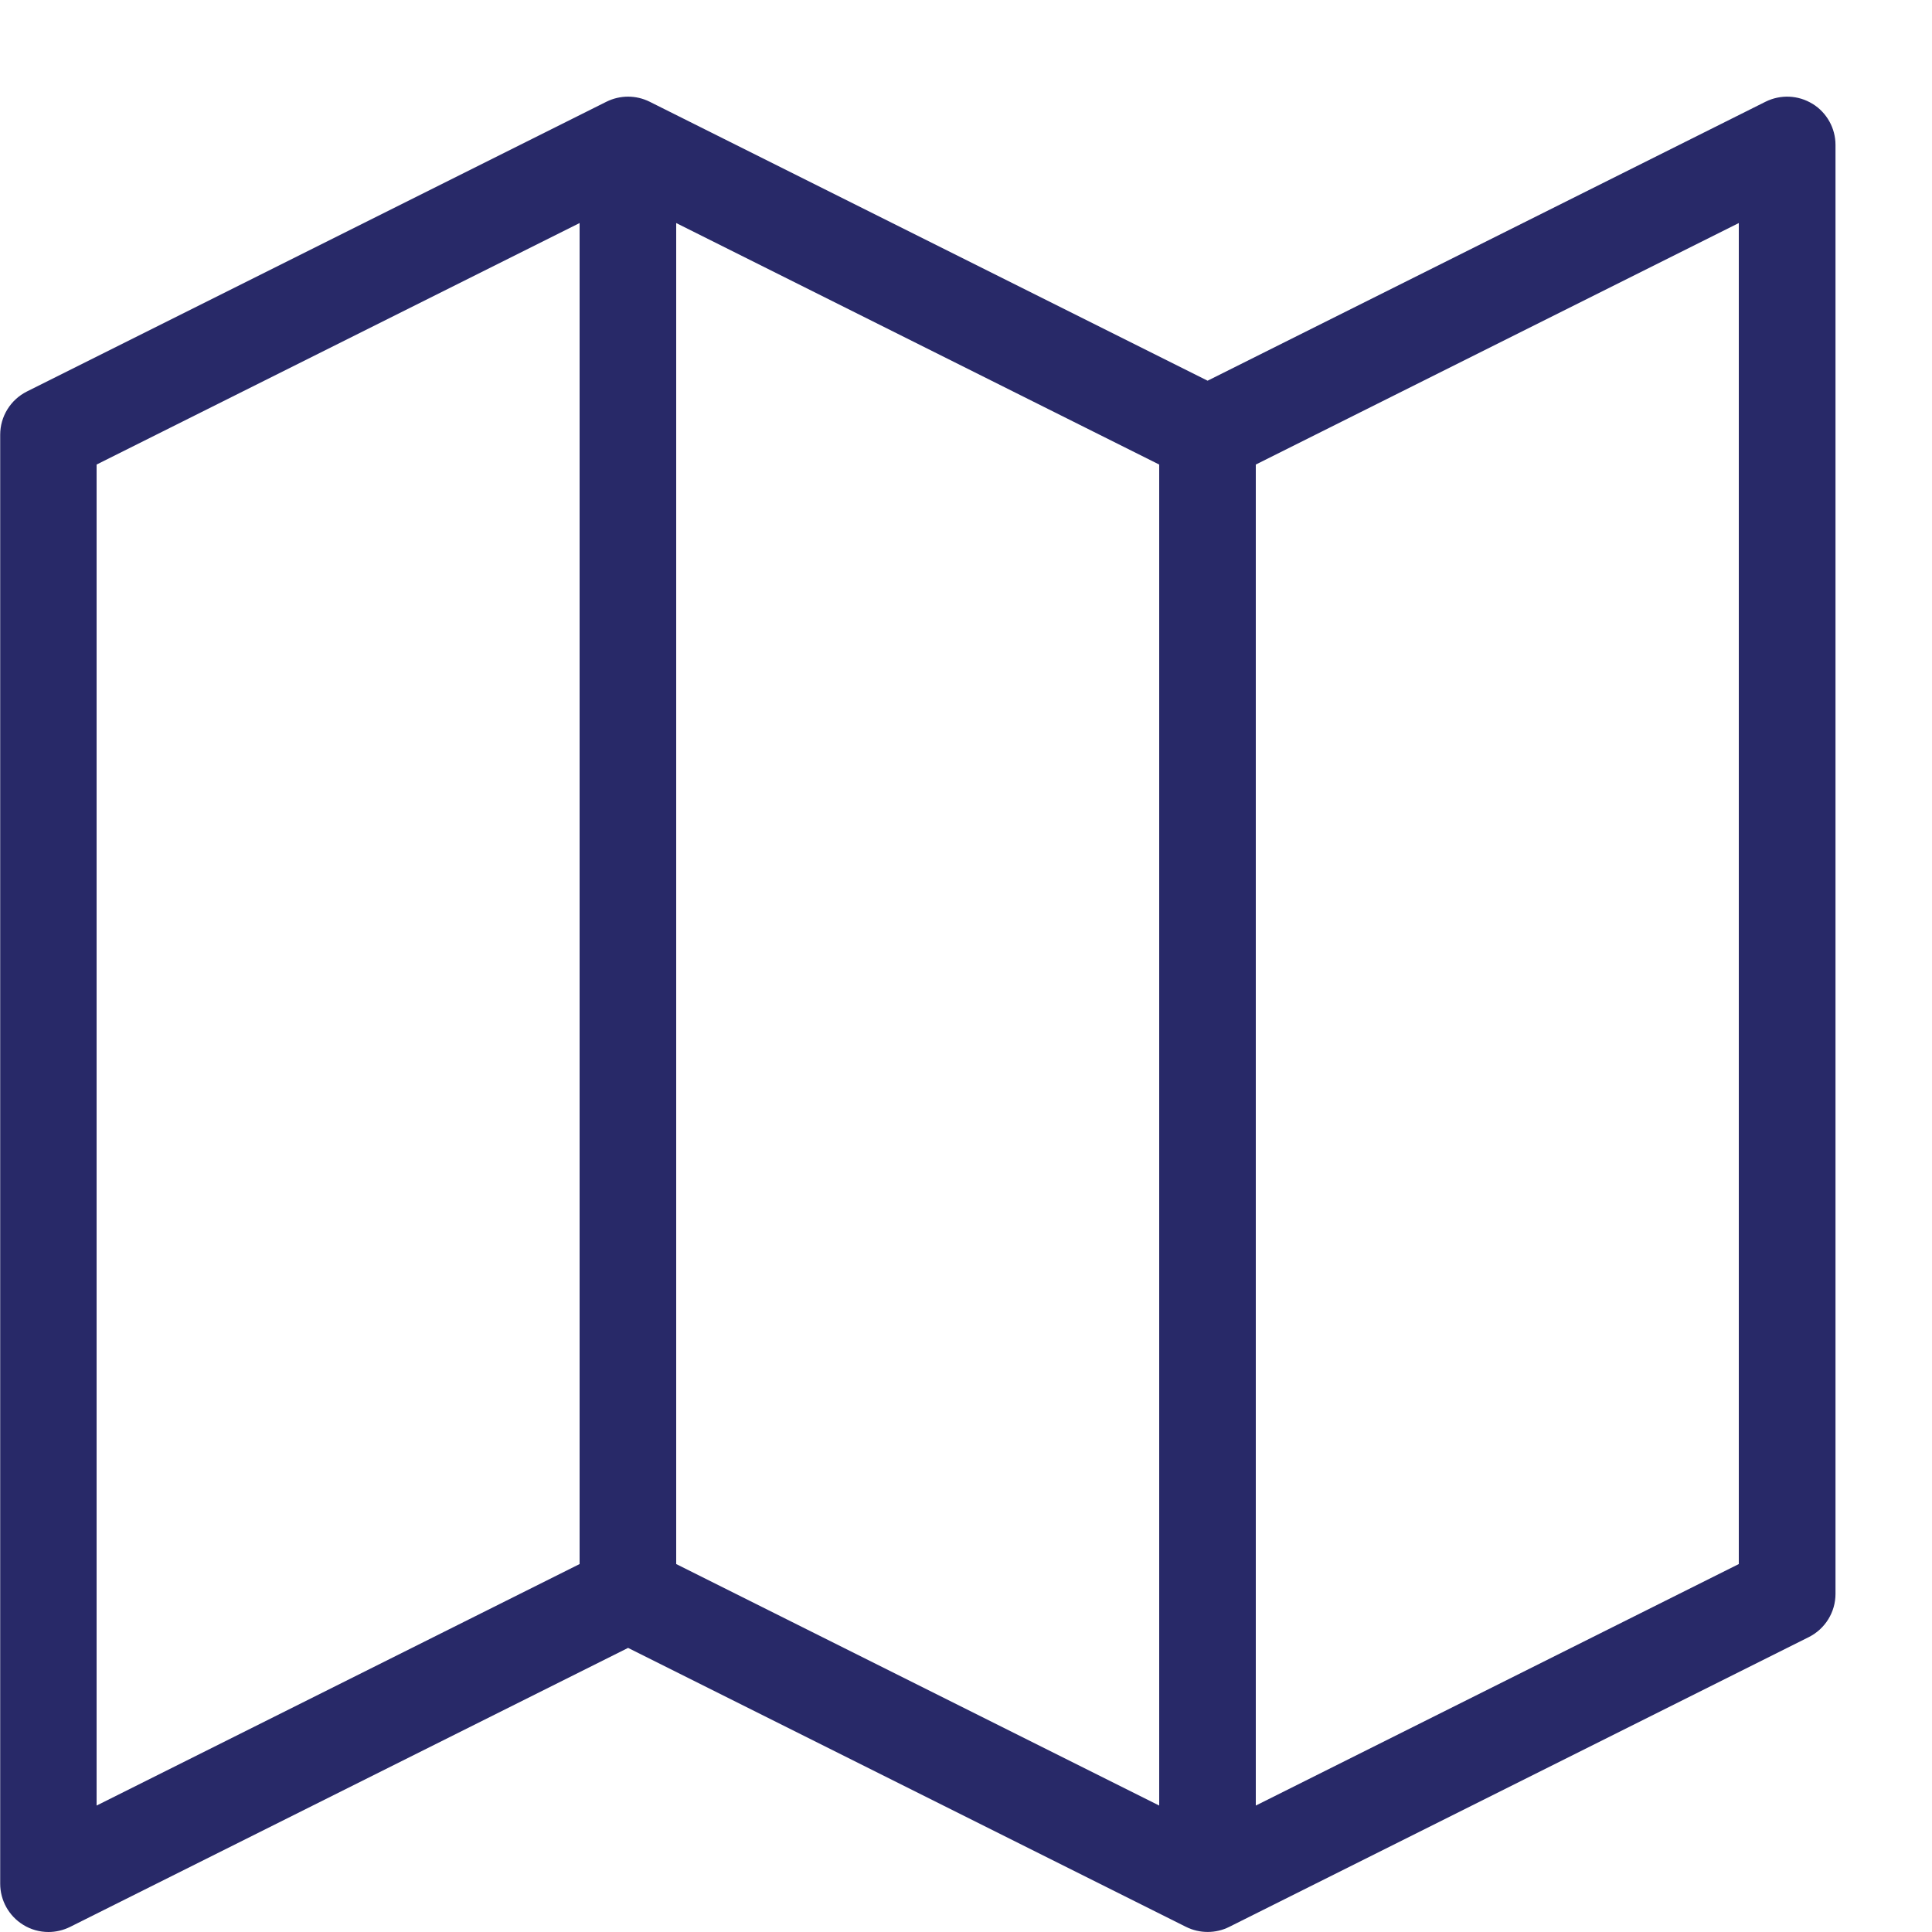 <svg height="20" viewBox="0 0 20 20" width="20" xmlns="http://www.w3.org/2000/svg"><path d="m18.763 1.075c-.147-.091-.331-.099-.486-.022l-5.776 2.888-5.776-2.888c-.141-.07-.306-.07-.447 0l-6 3c-.169.085-.276.258-.276.447v15c0 .173.09.334.237.425.08.05.171.075.263.075.076 0 .153-.018.224-.053l5.776-2.888 5.776 2.888c.141.07.307.07.447 0l6-3c.169-.085.276-.258.276-.447v-15c0-.173-.09-.334-.237-.425zm-12.763 15.116-5 2.5v-13.882l5-2.5zm1-13.882 5 2.5v13.882l-5-2.5zm11 13.882-5 2.5v-13.882l5-2.5z" fill="#282968"/></svg>